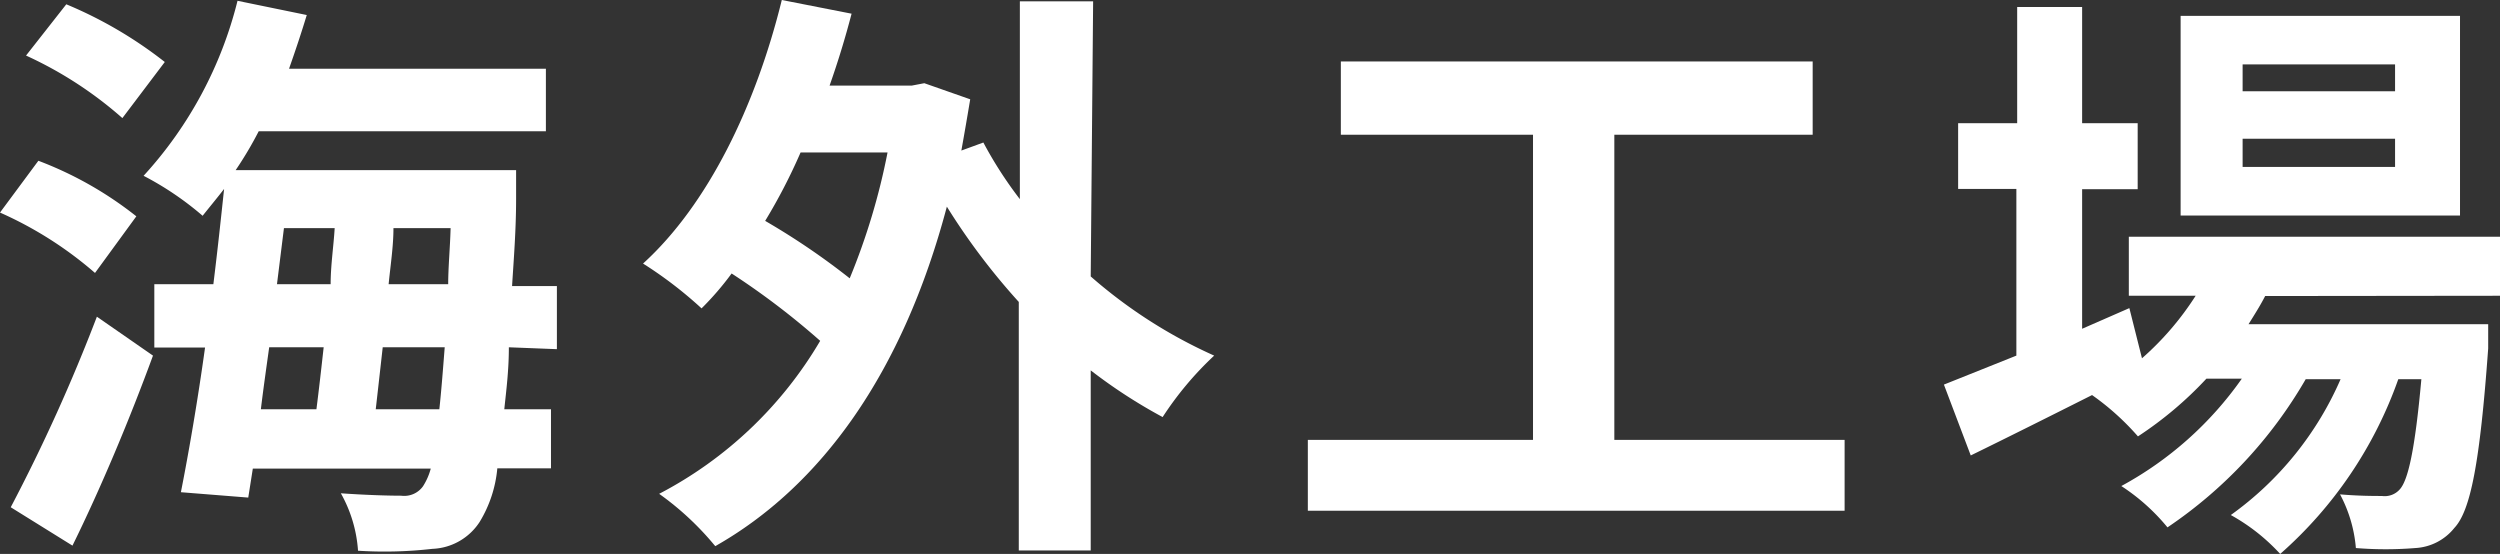 <svg id="レイヤー_1" data-name="レイヤー 1" xmlns="http://www.w3.org/2000/svg" viewBox="0 0 93.15 20.64"><rect x="0" y="0" width="93.15" height="20.64" fill="#333333" stroke="none"/><defs><style>.cls-1{fill:#fff;}</style></defs><path class="cls-1" d="M206.58,184.58a14.1,14.1,0,0,0-3.54-2.25l1.43-1.93a13.63,13.63,0,0,1,3.65,2.07Zm-3.14,8.73a65.22,65.22,0,0,0,3.21-7.1l2.09,1.45c-.86,2.35-1.94,4.93-3,7.08Zm4.16-14.5a14.56,14.56,0,0,0-3.59-2.33l1.5-1.91a15.71,15.71,0,0,1,3.67,2.15ZM222,187.35c0,.88-.1,1.63-.17,2.31h1.74v2.2h-2a4.63,4.63,0,0,1-.66,2,2.2,2.2,0,0,1-1.76,1,15.66,15.66,0,0,1-2.77.07,5.05,5.05,0,0,0-.64-2.14c1,.07,1.81.09,2.25.09a.86.86,0,0,0,.81-.35,2.34,2.34,0,0,0,.29-.66h-6.63l-.17,1.08-2.51-.2c.29-1.47.62-3.37.9-5.39h-1.89V185h2.2c.15-1.21.28-2.42.4-3.55-.27.35-.53.66-.8,1a11.48,11.48,0,0,0-2.2-1.49,15,15,0,0,0,3.5-6.52l2.58.53c-.2.66-.42,1.32-.66,2h9.57v2.33H212.68a13.84,13.84,0,0,1-.86,1.45h10.45s0,.75,0,1.06c0,1.19-.09,2.27-.15,3.26h1.67v2.35Zm-8.93,0c-.11.79-.22,1.56-.31,2.31h2.07c.09-.7.18-1.5.27-2.31Zm.29-2.35h2c0-.71.11-1.41.15-2.09h-1.89Zm6.05,4.66c.07-.64.13-1.41.2-2.31H217.3c-.09.81-.18,1.61-.26,2.31Zm.33-4.66c0-.64.07-1.35.09-2.09H217.7c0,.68-.11,1.38-.18,2.09Z" transform="translate(-203.04 -174.41)"/><path class="cls-1" d="M243.68,184.71a18.34,18.34,0,0,0,4.6,2.95,12.29,12.29,0,0,0-1.92,2.29,19.45,19.45,0,0,1-2.68-1.74v6.71H241v-9.26a24.65,24.65,0,0,1-2.68-3.55c-1.65,6.23-4.71,10.43-8.63,12.65a10.79,10.79,0,0,0-2.09-1.95,15,15,0,0,0,6-5.7,28.13,28.13,0,0,0-3.3-2.51,10.91,10.91,0,0,1-1.12,1.3,15.25,15.25,0,0,0-2.18-1.67c2.42-2.2,4.2-5.88,5.17-9.82l2.6.51c-.24.92-.51,1.8-.82,2.68h3.06l.47-.09,1.71.6c-.11.66-.22,1.3-.33,1.91l.82-.3a15,15,0,0,0,1.36,2.11v-7.37h2.73Zm-10.81-4.62a21.13,21.13,0,0,1-1.32,2.55,26.64,26.64,0,0,1,3.15,2.14,24.57,24.57,0,0,0,1.41-4.69Z" transform="translate(-203.04 -174.41)"/><path class="cls-1" d="M271.77,190.8v2.64h-20V190.8h8.39V179.43H253V176.7h17.58v2.73h-7.39V190.8Z" transform="translate(-203.04 -174.41)"/><path class="cls-1" d="M287.44,185.44c-.18.35-.4.7-.62,1.05h8.93s0,.6,0,.9c-.31,4.29-.66,6.05-1.26,6.69a2,2,0,0,1-1.45.75,13.66,13.66,0,0,1-2.22,0,5.15,5.15,0,0,0-.59-2c.7.06,1.27.06,1.56.06a.75.75,0,0,0,.66-.24c.31-.33.57-1.45.81-4.11h-.86a15.56,15.56,0,0,1-4.4,6.51,7.25,7.25,0,0,0-1.84-1.45,12.2,12.2,0,0,0,4.09-5.06h-1.3a16.76,16.76,0,0,1-5.15,5.52,7.52,7.52,0,0,0-1.72-1.54,13.13,13.13,0,0,0,4.49-4h-1.32a13.8,13.8,0,0,1-2.55,2.15,9.59,9.59,0,0,0-1.71-1.54c-1.59.8-3.17,1.59-4.52,2.25l-1-2.64,2.7-1.08v-6.21H276V179h2.2v-4.33h2.42V179h2.07v2.46h-2.07v5.2l1.76-.77.47,1.87a10.88,10.88,0,0,0,2-2.33h-2.49v-2.2h13.84v2.2Zm7.26-3H284.29V175H294.7Zm-2.42-5.63H286.6v1h5.68Zm0,2.77H286.6v1.05h5.68Z" transform="translate(-203.04 -174.41)"/></svg>